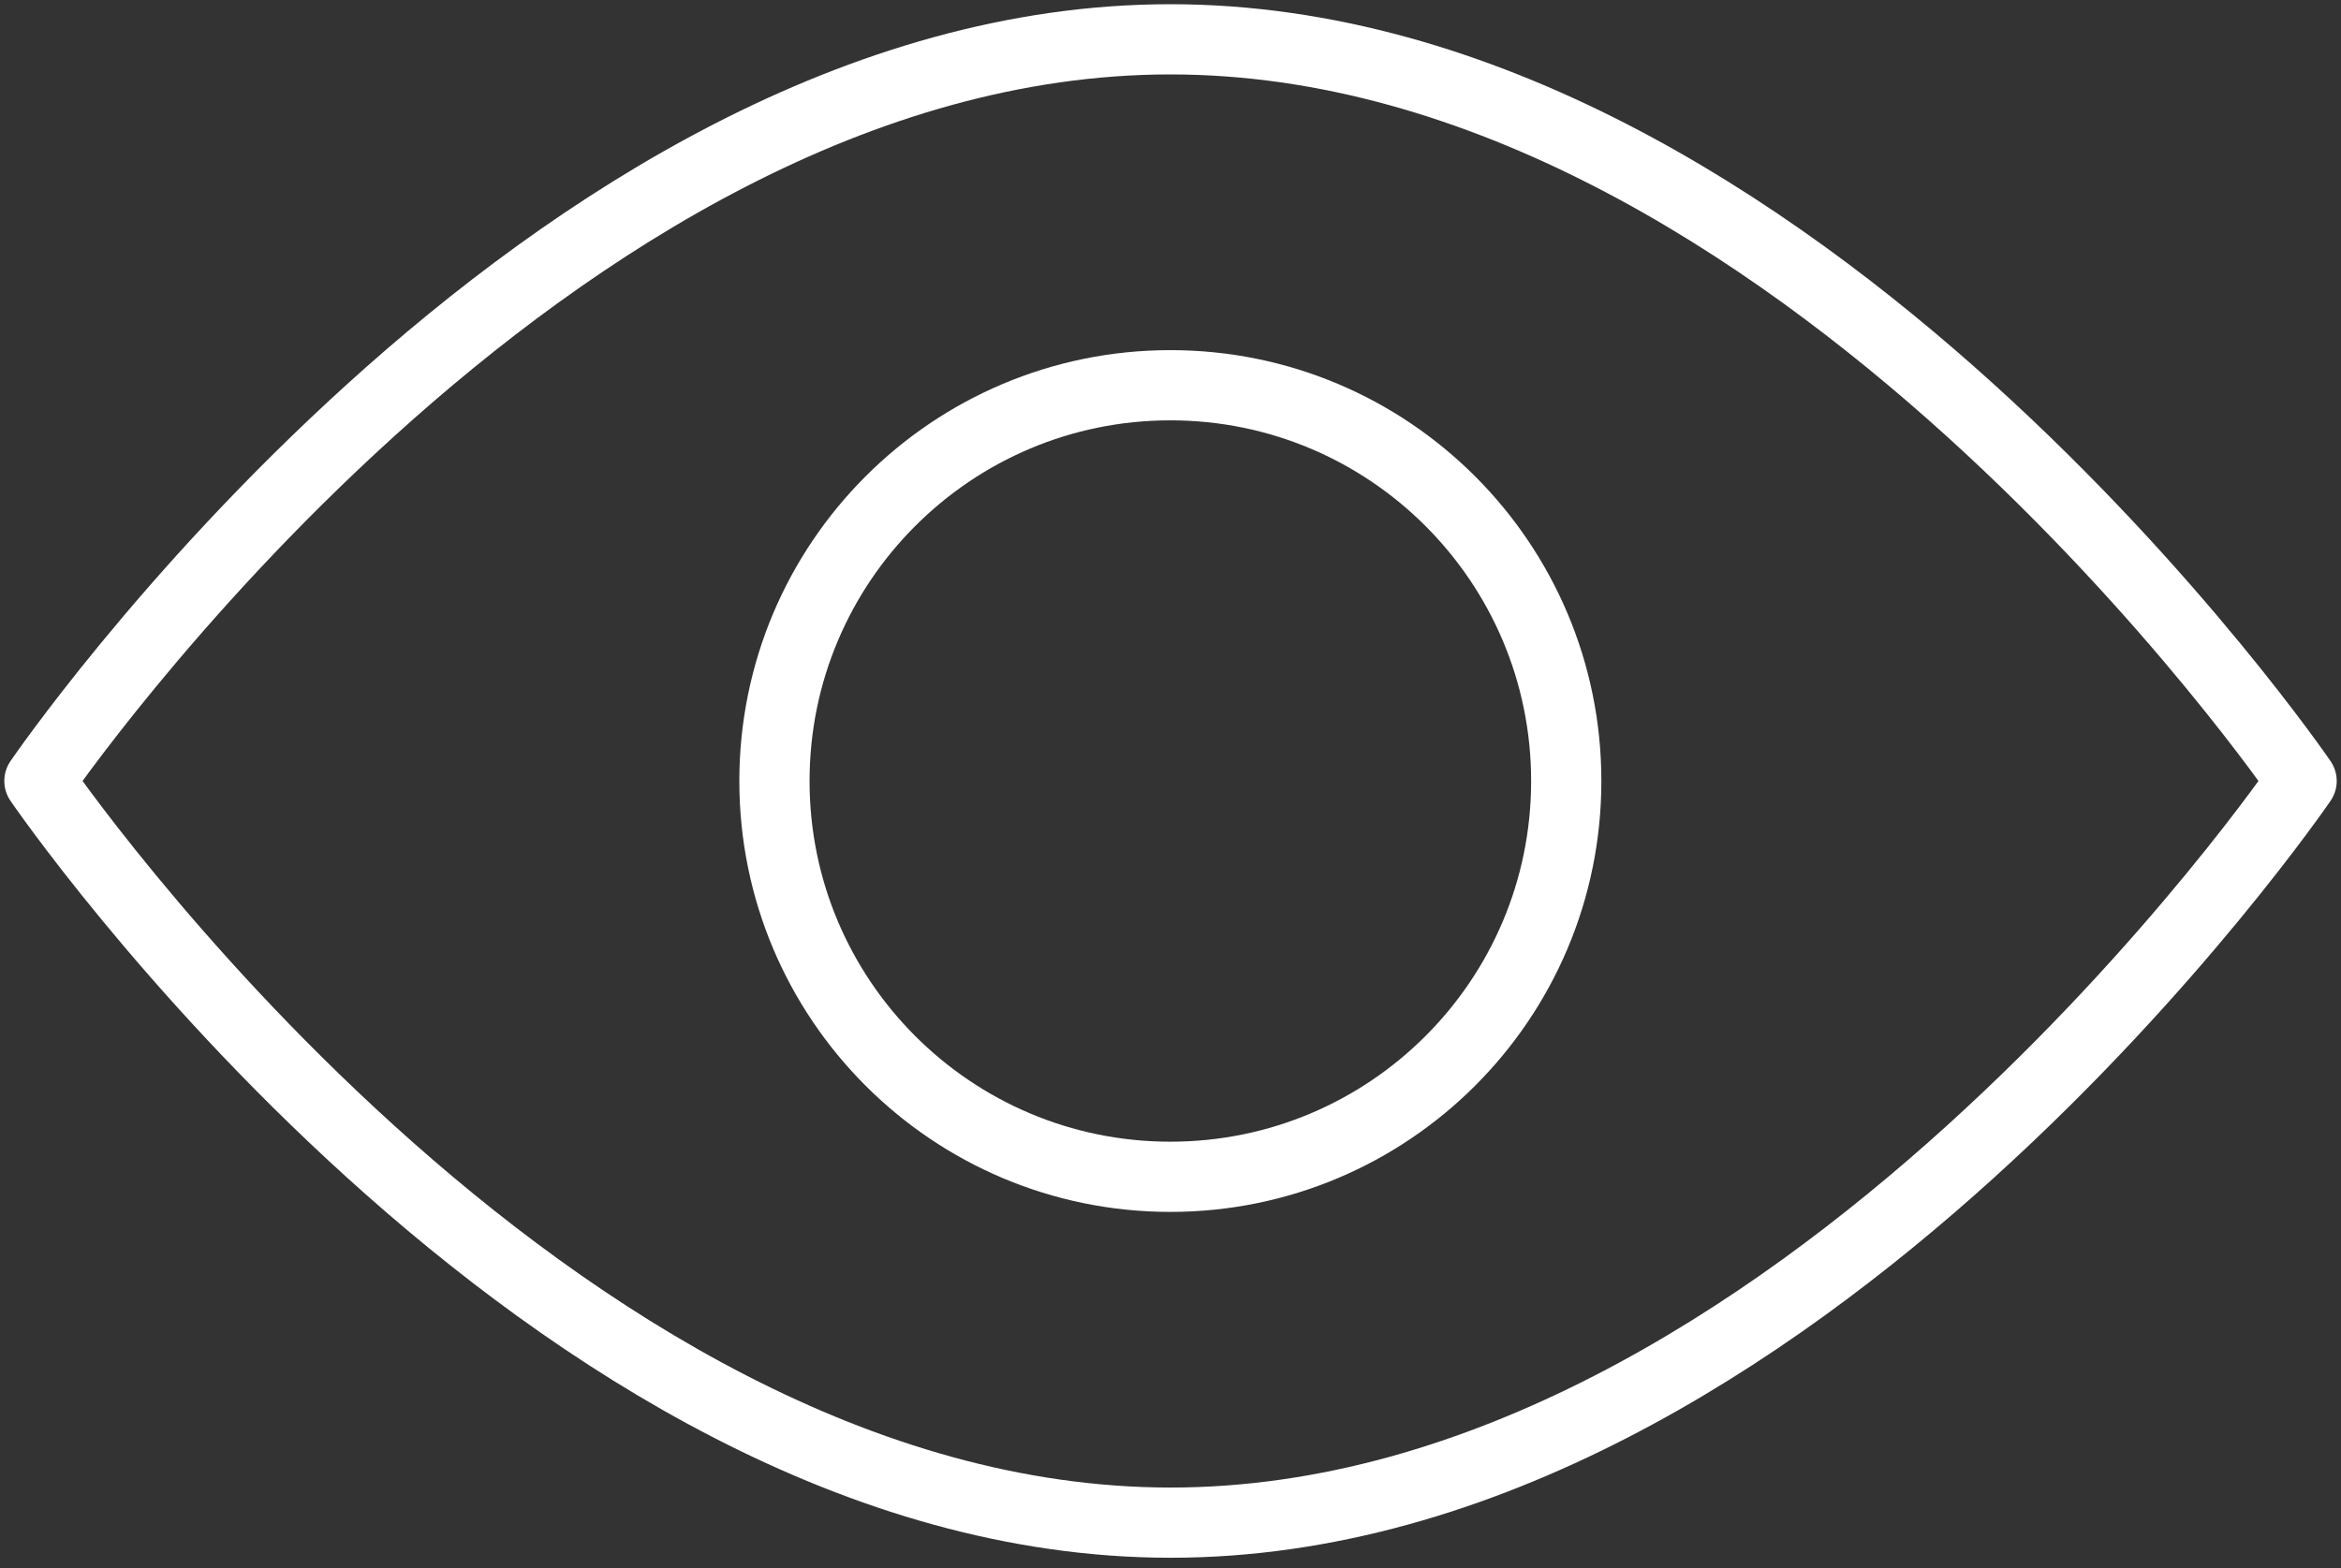 <svg xmlns="http://www.w3.org/2000/svg" width="100" height="67" viewBox="0 0 100 67" fill="none"><rect x="0" y="0" width="100" height="67" fill="#333333" stroke="none"/><g clip-path="url(#clip0_2373_1343)"><path d="M98.317 33.371C98.317 33.371 76.681 65.062 50.006 65.062C23.331 65.062 1.684 33.371 1.684 33.371C1.684 33.371 23.32 1.68 49.995 1.68C76.67 1.68 98.317 33.371 98.317 33.371Z" stroke="white" stroke-width="3" stroke-miterlimit="10" stroke-linecap="round" stroke-linejoin="round"></path><path d="M49.994 50.284C59.334 50.284 66.905 42.713 66.905 33.373C66.905 24.033 59.334 16.461 49.994 16.461C40.654 16.461 33.082 24.033 33.082 33.373C33.082 42.713 40.654 50.284 49.994 50.284Z" stroke="white" stroke-width="3" stroke-miterlimit="10" stroke-linecap="round" stroke-linejoin="round"></path></g><defs><clipPath id="clip0_2373_1343"><rect width="100" height="66.738" fill="white"></rect></clipPath></defs></svg>
